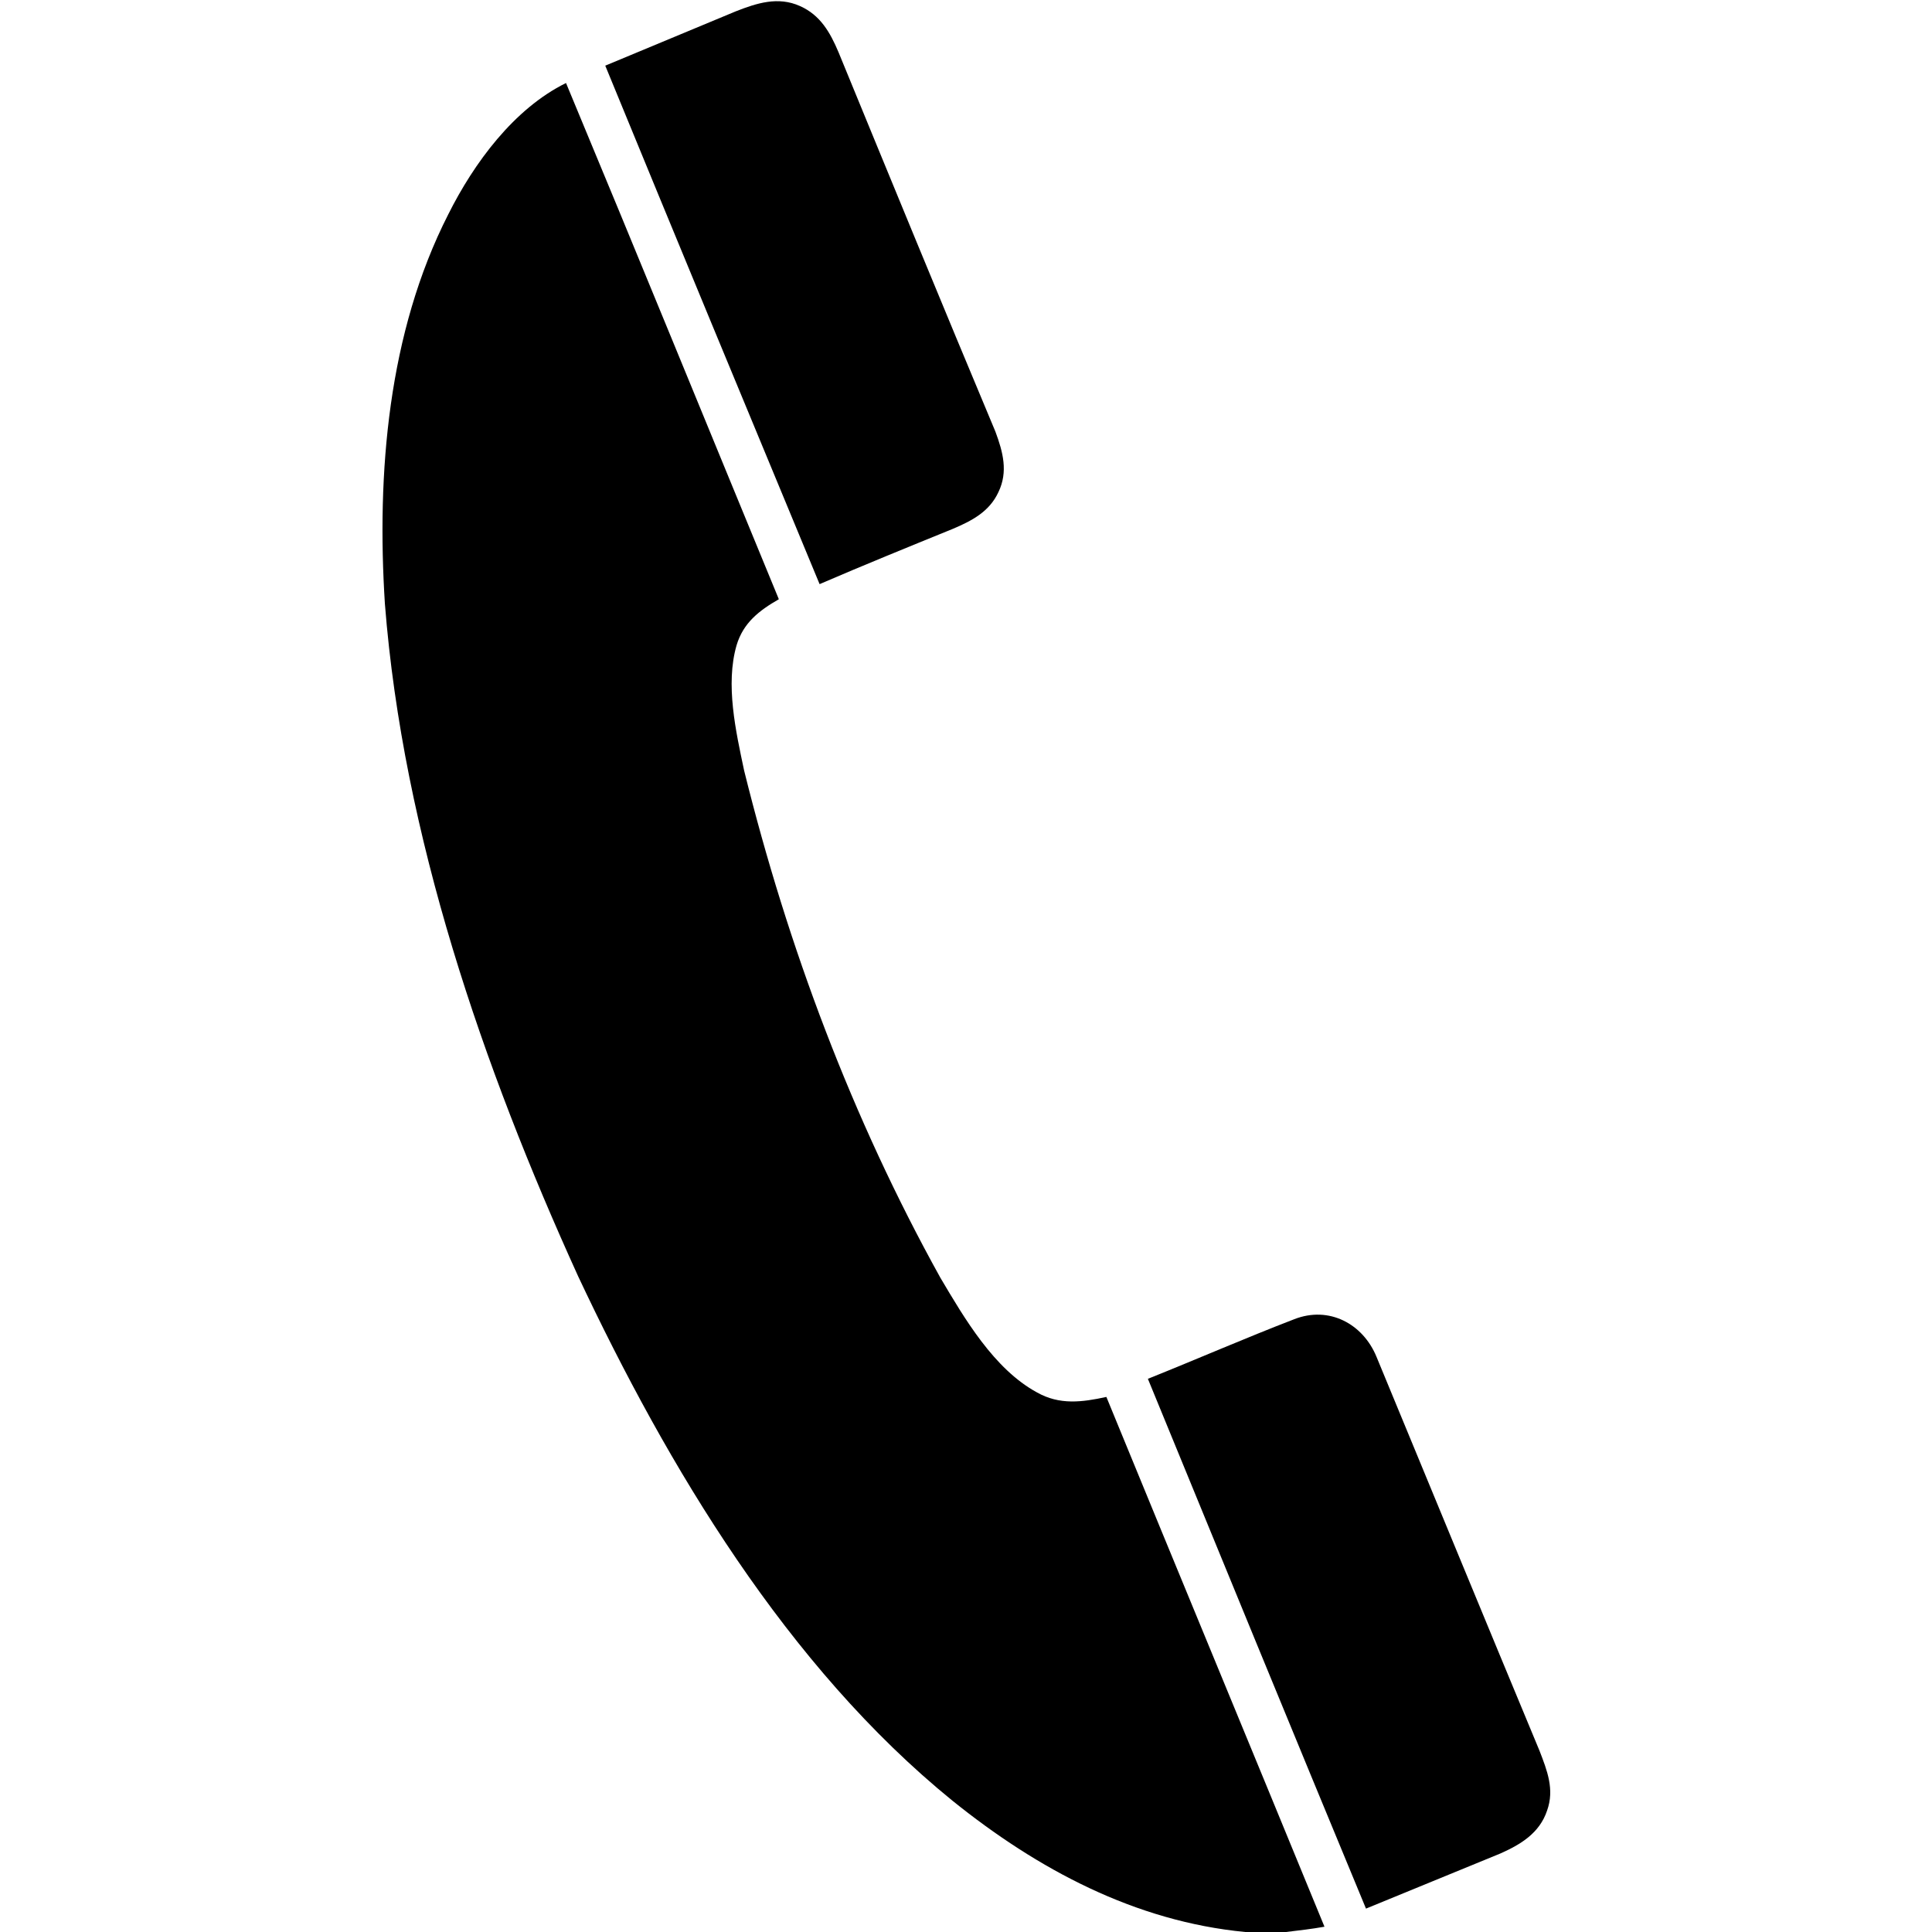 <svg version="1.1" id="Layer_1" xmlns="http://www.w3.org/2000/svg" xmlns:xlink="http://www.w3.org/1999/xlink" x="0px" y="0px"
	 viewBox="0 0 256 256" style="enable-background:new 0 0 256 256;" xml:space="preserve" fill="currentColor" stroke="none">
	<path d="M106,0.8c2.7,1.2,4,3.5,5.1,6.1c6.9,16.8,13.8,33.6,20.8,50.3c1,2.7,1.7,5.3,0.4,8c-1.2,2.6-3.5,3.8-6.1,4.9
		c-5.9,2.4-11.8,4.8-17.6,7.3C99.1,54.5,89.6,31.6,80.2,8.7C86,6.3,91.7,3.9,97.5,1.5C100.3,0.4,103.1-0.5,106,0.8z"/>
	<path d="M75,11c9.5,22.8,18.8,45.6,28.2,68.4c-2.6,1.5-4.7,3.1-5.6,6.1c-1.5,5.2-0.1,11.4,1,16.6c5.8,23.4,14.3,46.1,26,67.2
		c3.2,5.4,7.1,12.1,12.8,15.2c3,1.7,6,1.3,9.2,0.6c9.6,23.4,19.3,46.8,28.9,70.2c-1.7,0.3-3.4,0.5-5.1,0.7h-5.4
		c-14.6-1.4-27.5-8.3-38.8-17.4c-21.9-17.8-37.7-44.2-49.6-69.5C64,141.4,53.4,110.7,51,80c-1.1-17.3,0.4-35.9,8.4-51.6
		C62.8,21.6,68.1,14.4,75,11z"/>
	<path d="M171.5,174.8c4.6-1.8,9.1,0.6,10.9,5c7.2,17.4,14.4,34.9,21.6,52.2c1,2.6,2,5.1,1,7.9c-1,3-3.5,4.5-6.2,5.7
		c-5.9,2.4-11.9,4.9-17.8,7.3c-9.7-23.4-19.3-46.8-28.9-70.2C158.6,180.1,165,177.3,171.5,174.8z"/>
</svg>
